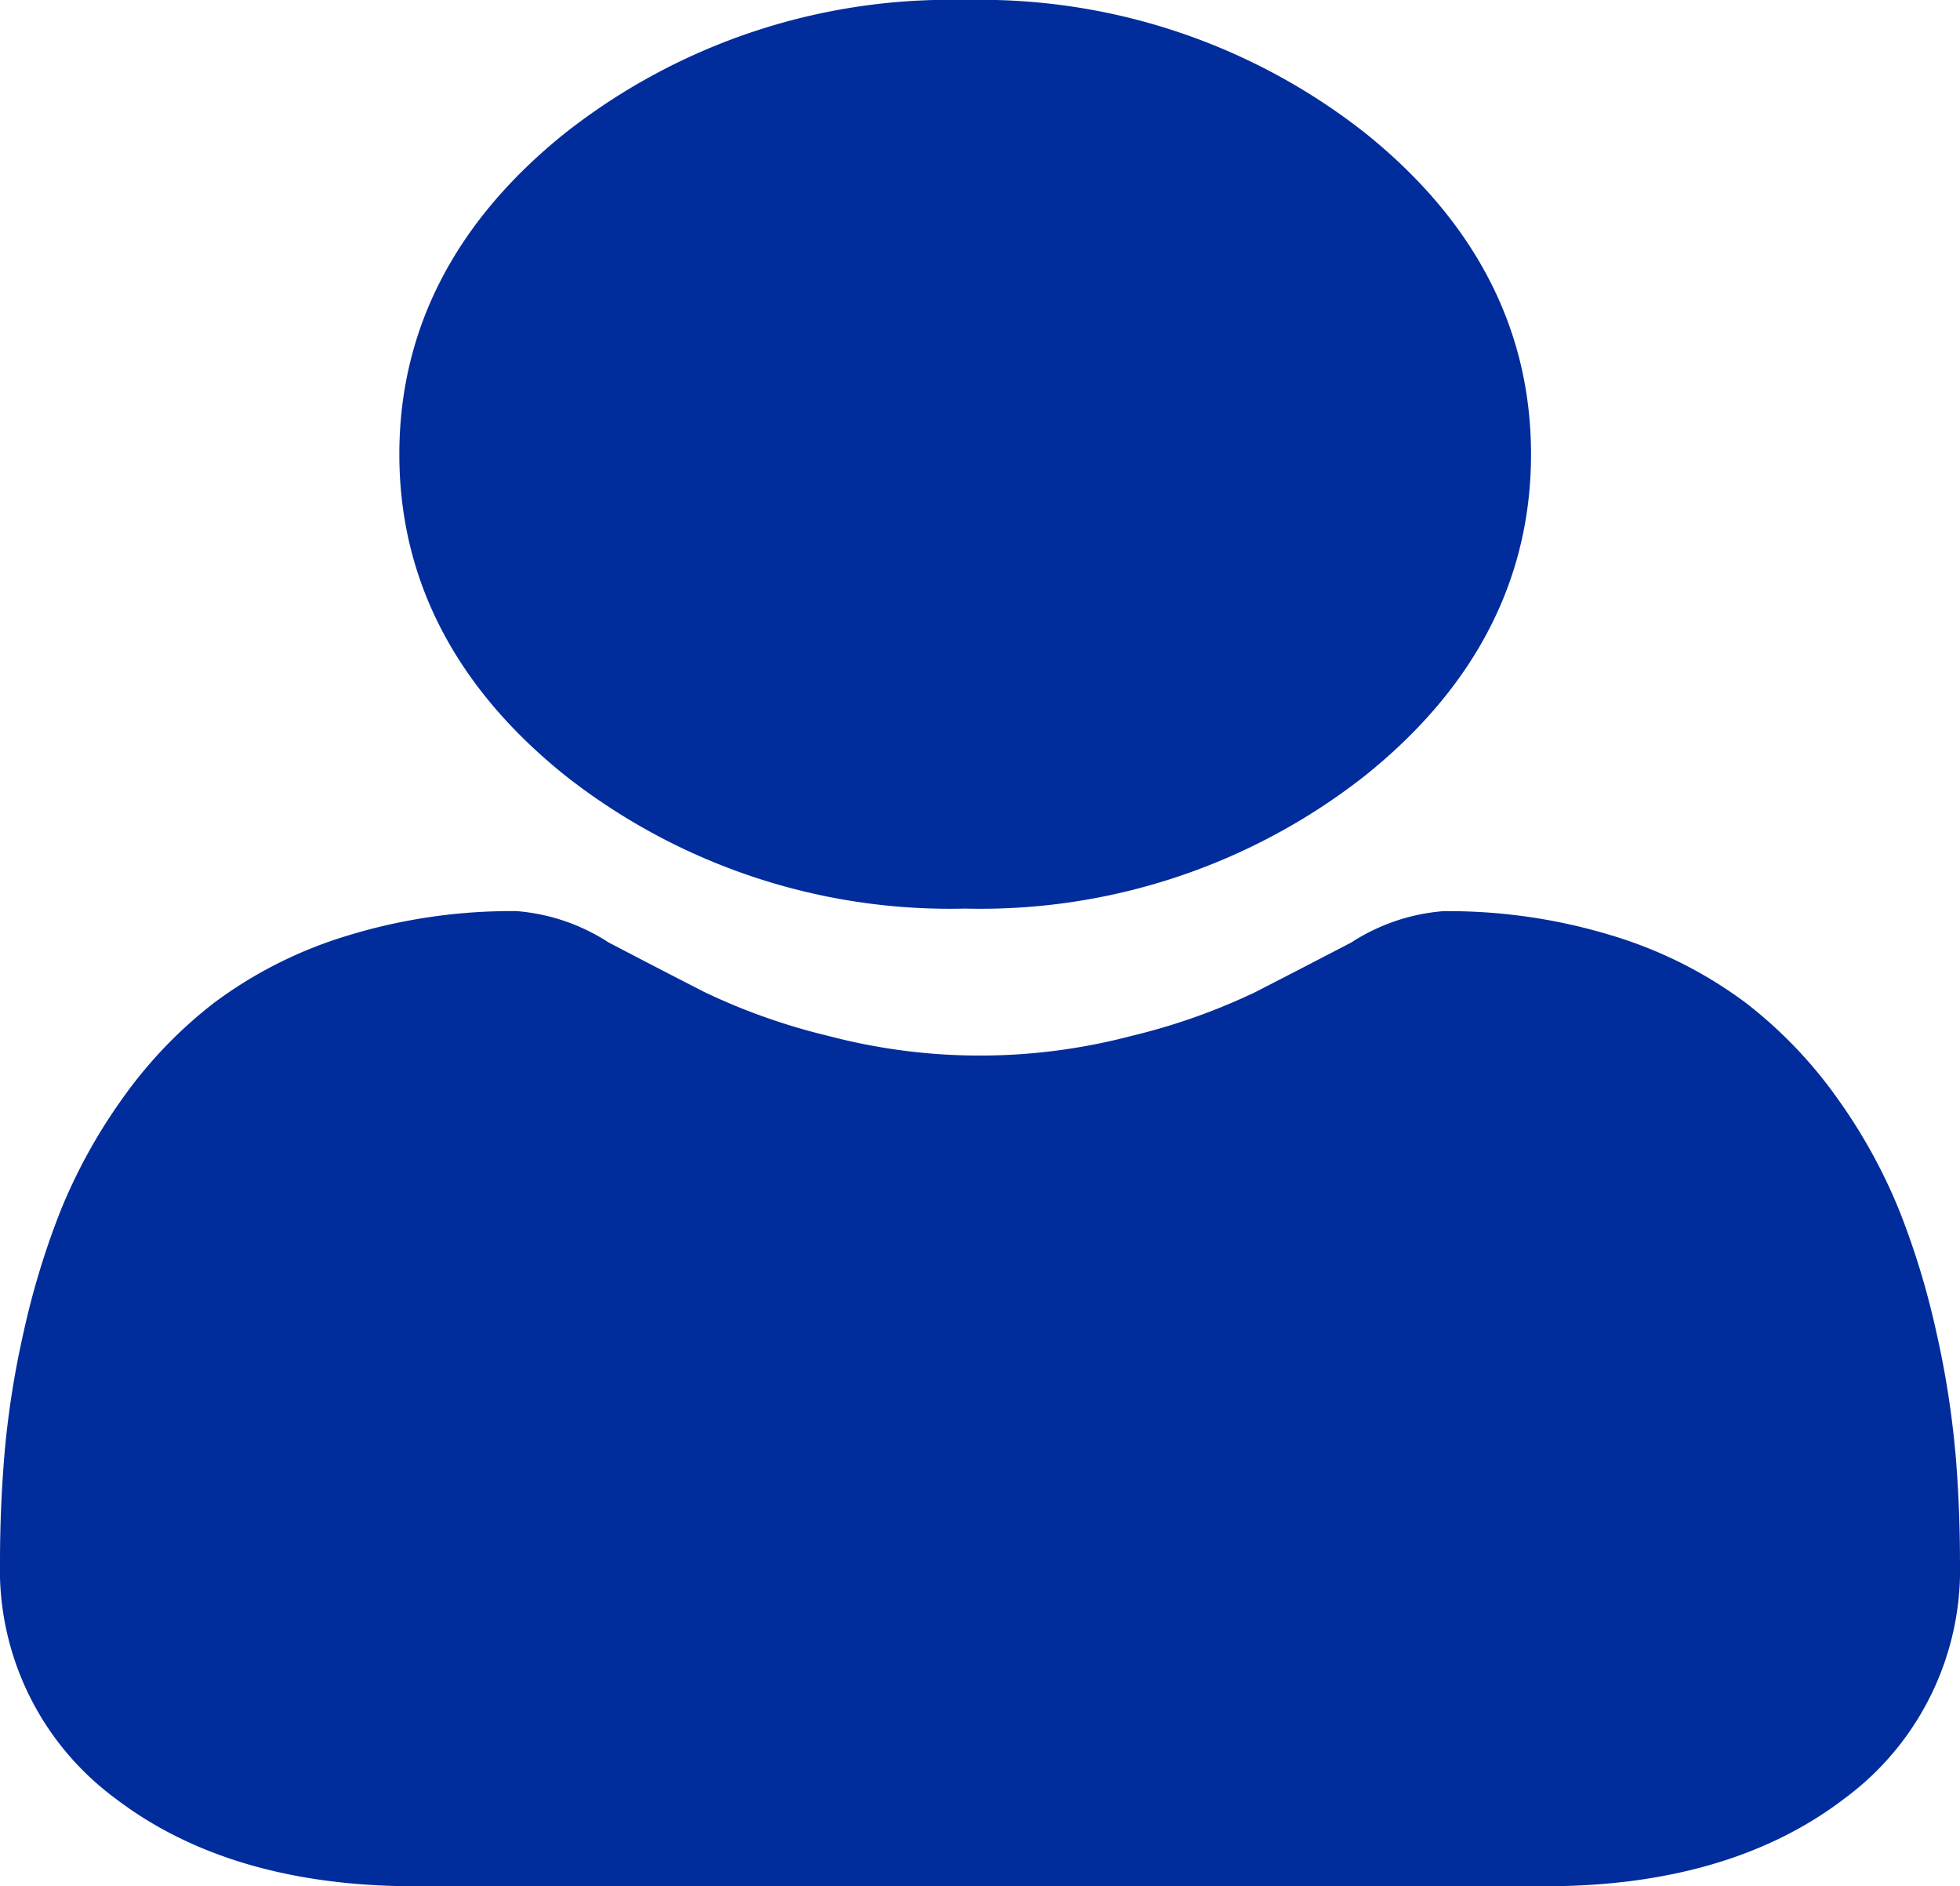 <svg xmlns="http://www.w3.org/2000/svg" width="67.667" height="65.103" viewBox="0 0 67.667 65.103"><path id="Path_4" fill="#012c9c" d="M33.322 31.36a21.466 21.466 0 0 0 13.812-4.594c3.8-3.048 5.723-6.778 5.723-11.087s-1.925-8.037-5.724-11.086A21.471 21.471 0 0 0 33.322 0 21.465 21.465 0 0 0 19.51 4.593c-3.8 3.048-5.723 6.778-5.723 11.086s1.926 8.039 5.724 11.087a21.471 21.471 0 0 0 13.811 4.594ZM67.5 50.061a31.516 31.516 0 0 0-.657-4.114 27.239 27.239 0 0 0-1.26-4.136 18.667 18.667 0 0 0-2.118-3.857 15.462 15.462 0 0 0-3.194-3.341 14.921 14.921 0 0 0-4.587-2.313 19.362 19.362 0 0 0-5.857-.851 6.825 6.825 0 0 0-3.175 1.081q-1.652.86-3.307 1.71a21.527 21.527 0 0 1-4.28 1.514 20.515 20.515 0 0 1-10.469 0 21.489 21.489 0 0 1-4.276-1.513 427.832 427.832 0 0 1-3.31-1.713 6.818 6.818 0 0 0-3.174-1.081 19.328 19.328 0 0 0-5.857.852 14.906 14.906 0 0 0-4.589 2.314 15.463 15.463 0 0 0-3.19 3.341 18.709 18.709 0 0 0-2.118 3.858 27.306 27.306 0 0 0-1.26 4.136 31.406 31.406 0 0 0-.657 4.115Q0 51.982 0 53.907a9.813 9.813 0 0 0 4 8.179c2.621 2 6.089 3.018 10.307 3.018H53.36c4.218 0 7.685-1.015 10.306-3.018a9.809 9.809 0 0 0 4-8.179c0-1.312-.056-2.606-.164-3.845Zm0 0" data-name="Path 4"/></svg>